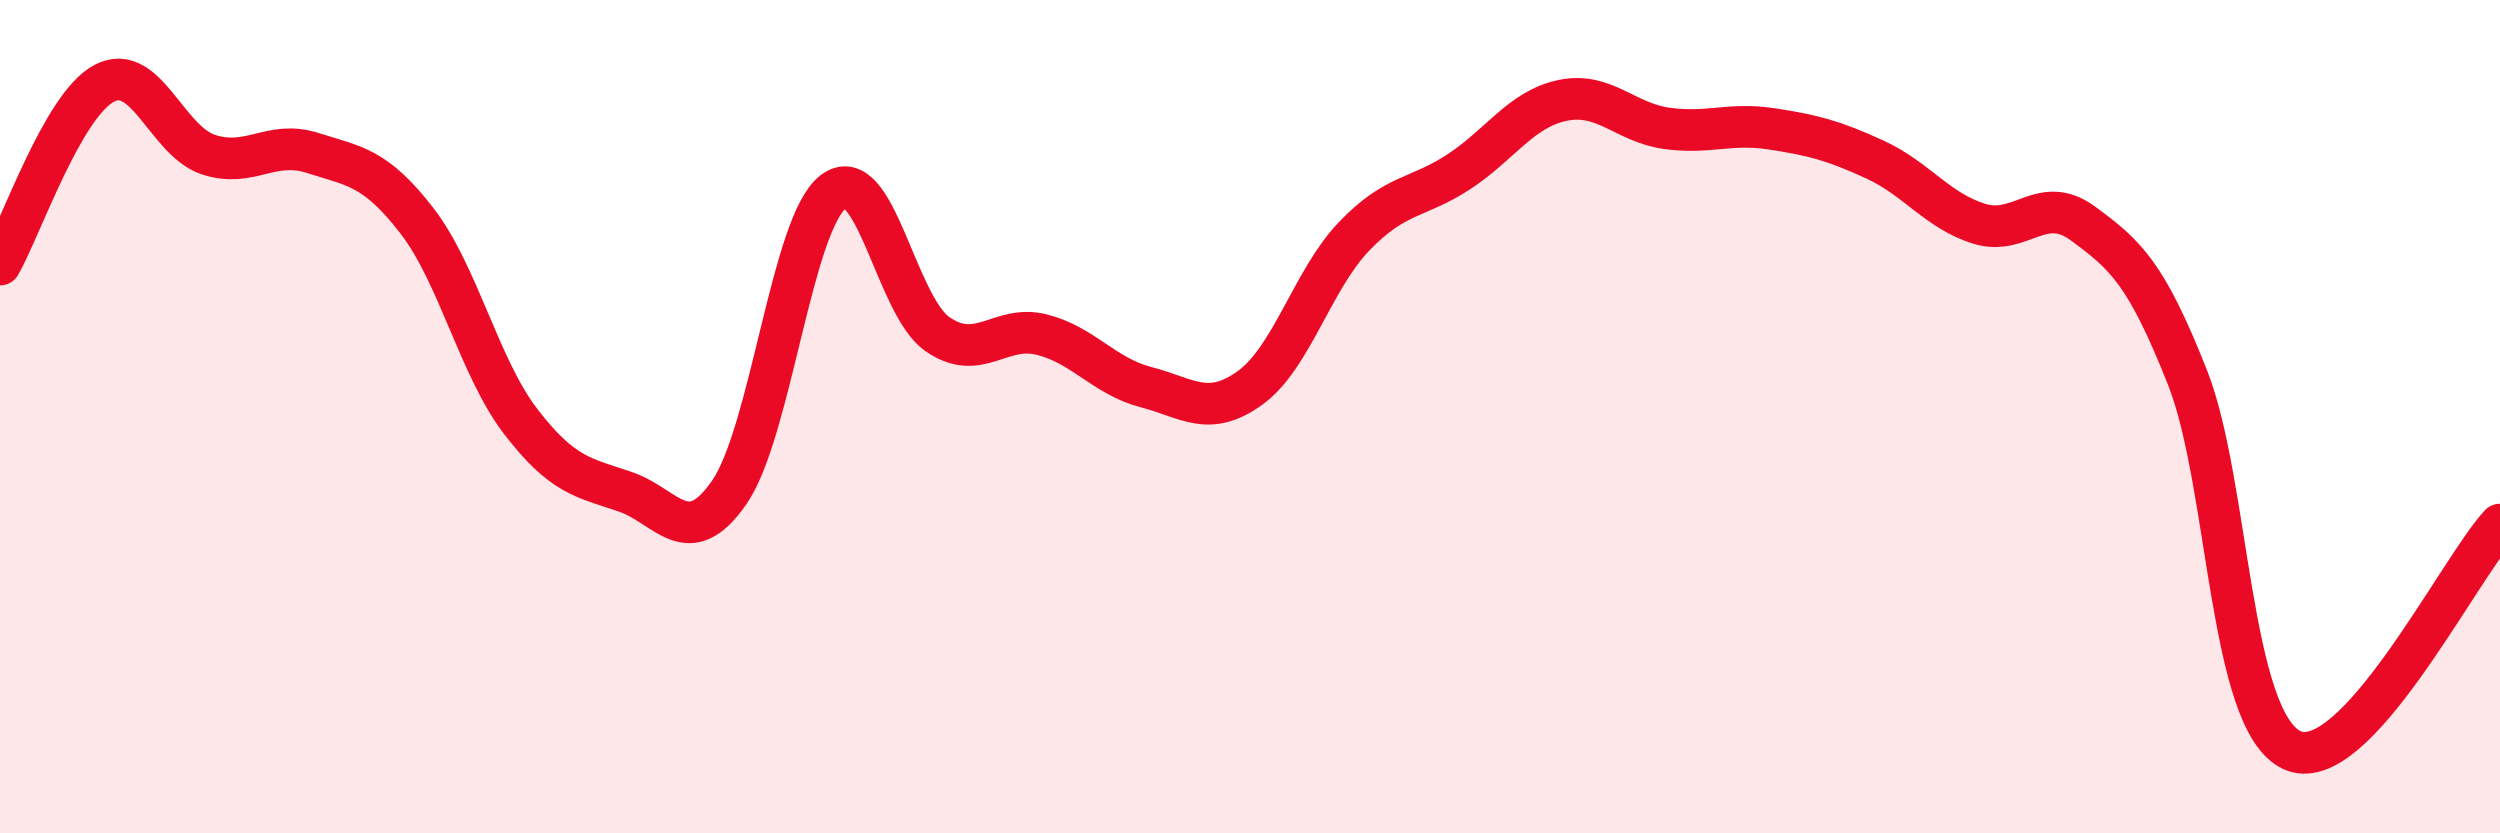 
    <svg width="60" height="20" viewBox="0 0 60 20" xmlns="http://www.w3.org/2000/svg">
      <path
        d="M 0,6.35 C 0.5,5.48 1.5,2.53 2.5,2 C 3.5,1.47 4,3.38 5,3.71 C 6,4.04 6.5,3.35 7.5,3.67 C 8.5,3.99 9,4 10,5.29 C 11,6.58 11.5,8.82 12.5,10.12 C 13.5,11.42 14,11.46 15,11.8 C 16,12.14 16.5,13.26 17.5,11.82 C 18.5,10.38 19,5.36 20,4.6 C 21,3.84 21.5,7.33 22.5,8.02 C 23.5,8.71 24,7.78 25,8.03 C 26,8.28 26.5,9.03 27.5,9.29 C 28.5,9.55 29,10.03 30,9.31 C 31,8.59 31.5,6.71 32.5,5.67 C 33.5,4.63 34,4.78 35,4.13 C 36,3.48 36.5,2.62 37.5,2.41 C 38.5,2.2 39,2.94 40,3.08 C 41,3.22 41.5,2.94 42.5,3.09 C 43.5,3.24 44,3.37 45,3.83 C 46,4.29 46.5,5.06 47.5,5.37 C 48.5,5.68 49,4.63 50,5.37 C 51,6.11 51.5,6.53 52.5,9.06 C 53.5,11.59 53.5,17.29 55,18 C 56.5,18.71 59,13.67 60,12.59L60 20L0 20Z"
        fill="#EB0A25"
        opacity="0.1"
        stroke-linecap="round"
        stroke-linejoin="round"
      />
      <path
        d="M 0,6.35 C 0.5,5.48 1.5,2.53 2.5,2 C 3.5,1.47 4,3.38 5,3.71 C 6,4.04 6.5,3.35 7.5,3.67 C 8.5,3.99 9,4 10,5.29 C 11,6.58 11.5,8.82 12.5,10.12 C 13.5,11.42 14,11.46 15,11.8 C 16,12.14 16.5,13.26 17.5,11.82 C 18.5,10.38 19,5.36 20,4.6 C 21,3.84 21.5,7.33 22.5,8.02 C 23.5,8.71 24,7.78 25,8.03 C 26,8.28 26.5,9.03 27.5,9.29 C 28.5,9.55 29,10.03 30,9.31 C 31,8.59 31.5,6.71 32.5,5.67 C 33.5,4.63 34,4.78 35,4.13 C 36,3.48 36.5,2.62 37.5,2.41 C 38.5,2.2 39,2.94 40,3.08 C 41,3.22 41.5,2.94 42.5,3.09 C 43.5,3.24 44,3.37 45,3.83 C 46,4.29 46.5,5.06 47.5,5.37 C 48.5,5.68 49,4.63 50,5.37 C 51,6.11 51.5,6.53 52.5,9.06 C 53.5,11.59 53.5,17.29 55,18 C 56.5,18.71 59,13.67 60,12.59"
        stroke="#EB0A25"
        stroke-width="1"
        fill="none"
        stroke-linecap="round"
        stroke-linejoin="round"
      />
    </svg>
  